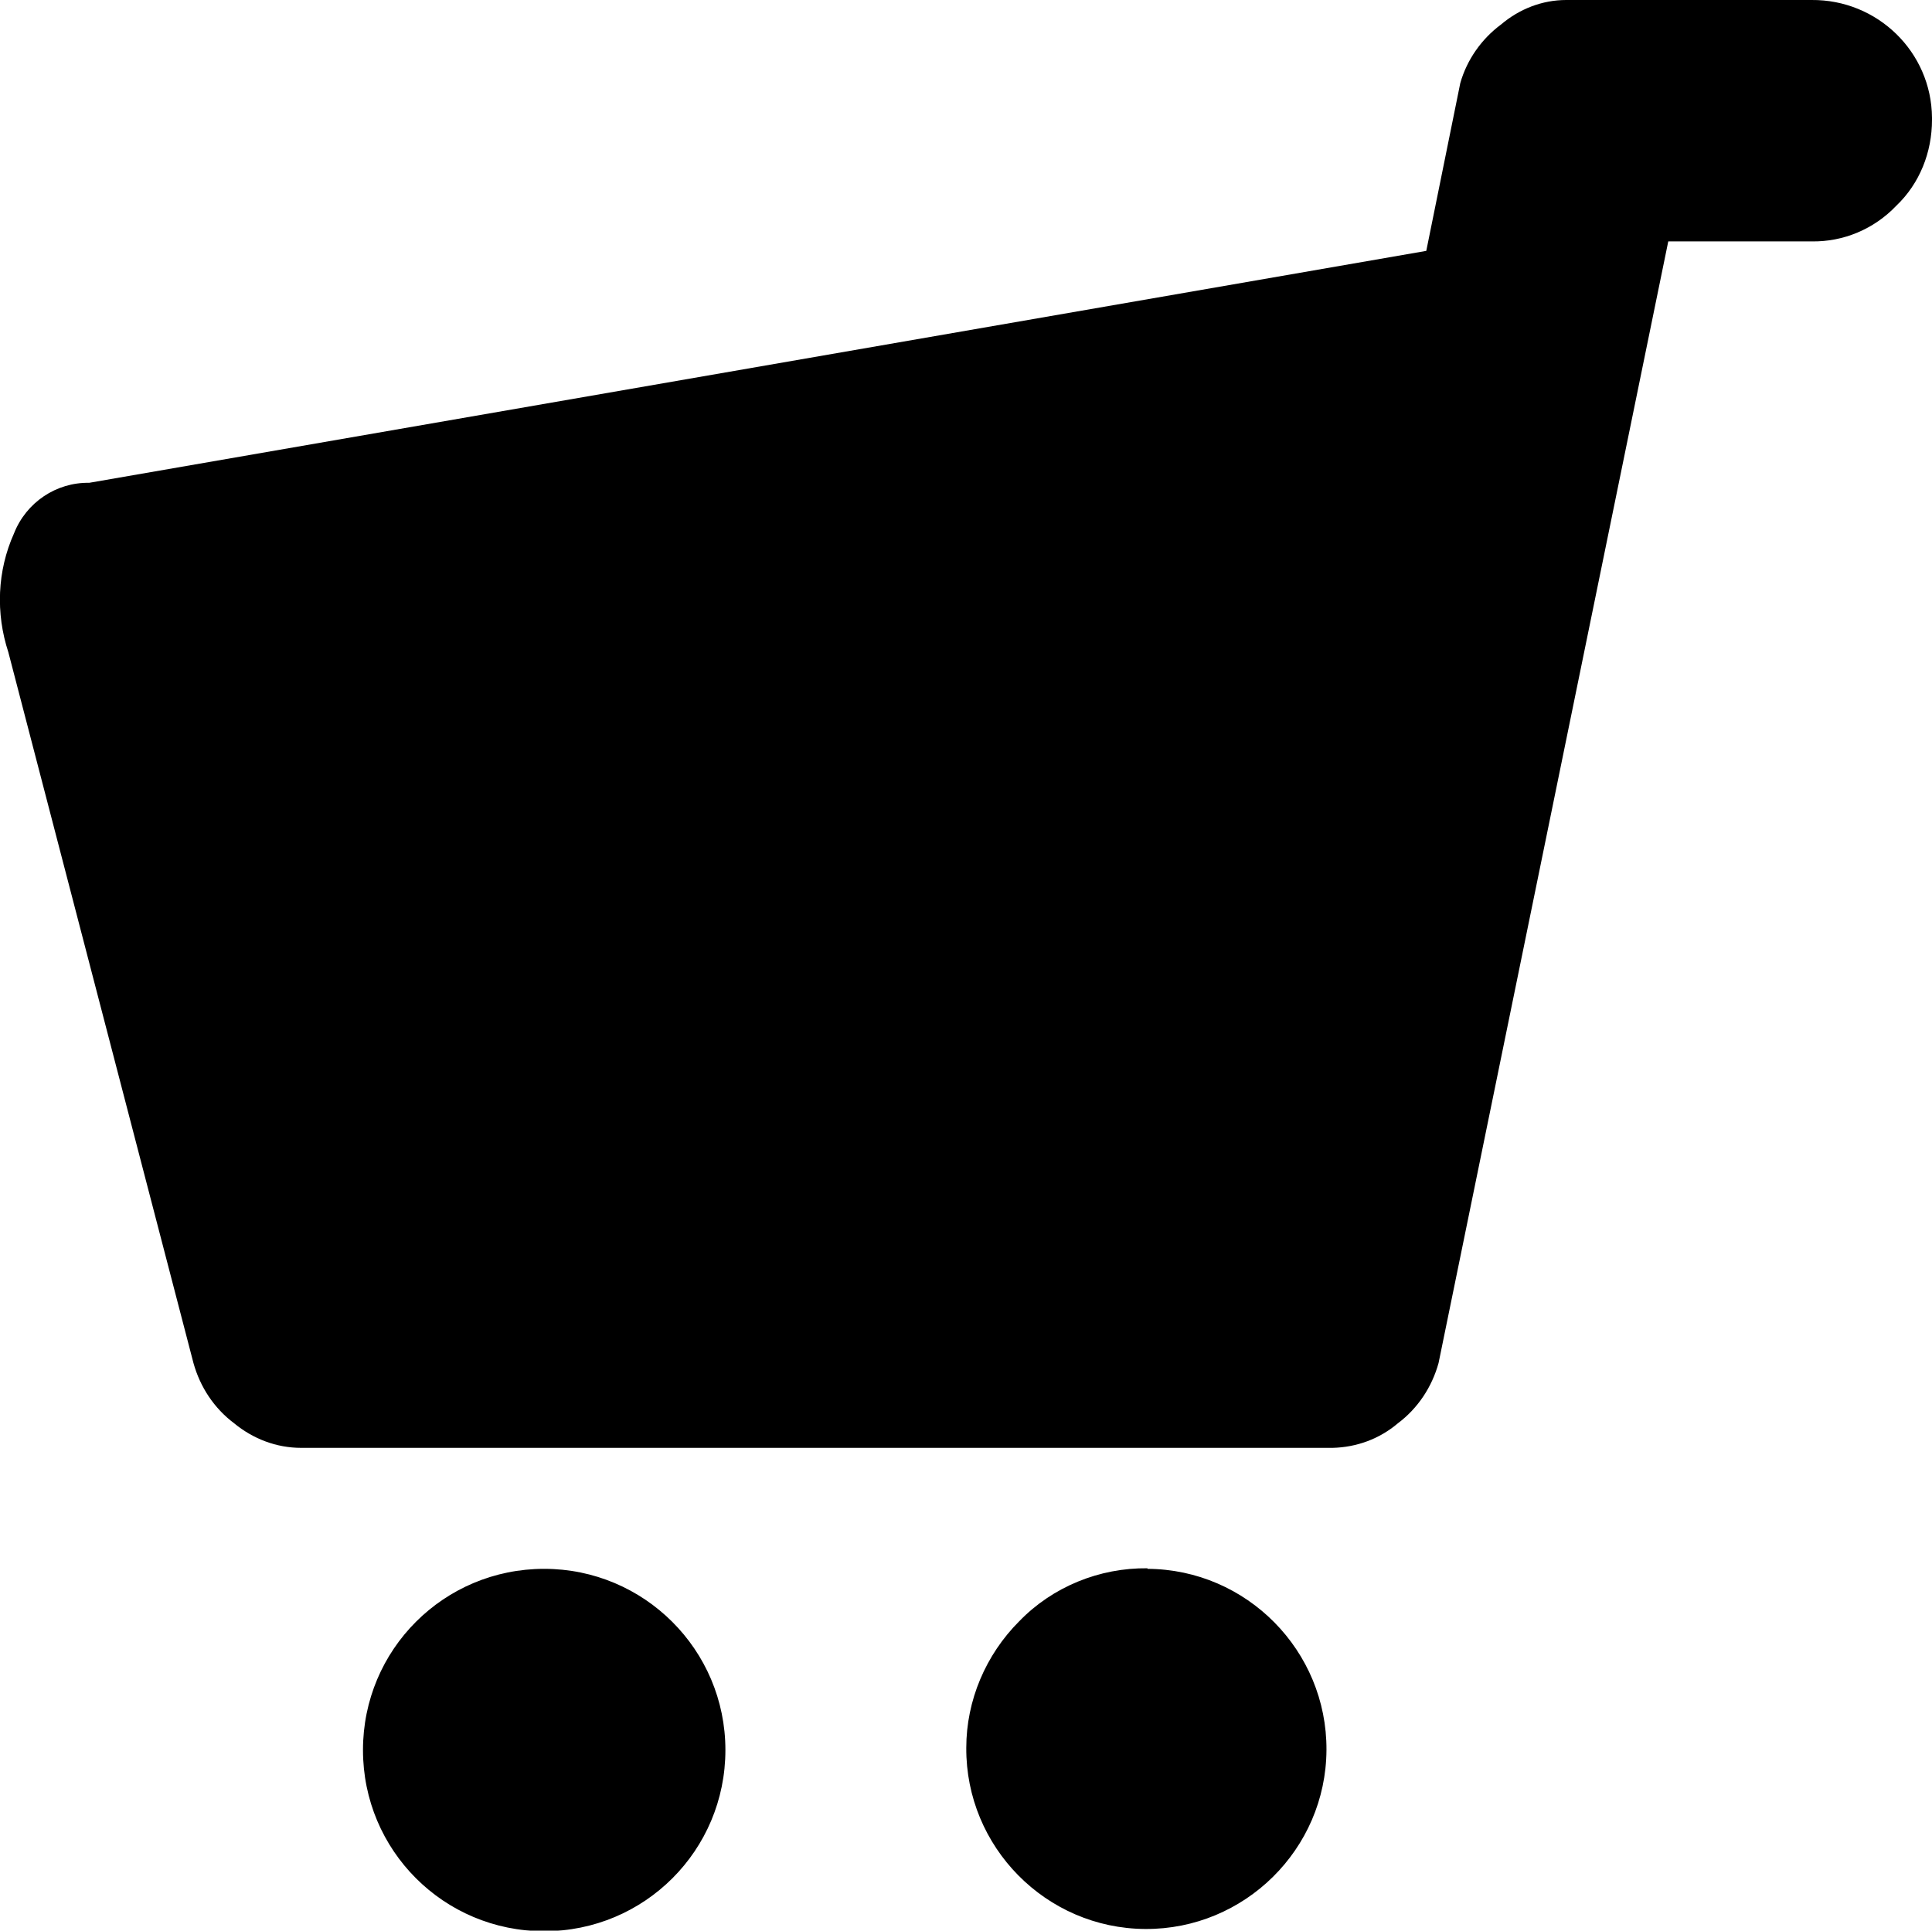 <?xml version="1.0" encoding="UTF-8"?><svg id="_レイヤー_2" xmlns="http://www.w3.org/2000/svg" viewBox="0 0 34.65 34.63"><g id="_レイヤー_1-2"><path id="shoppingcart" d="M32.49,4.33h-2.57l-4.12,20.12c-.12,.43-.37,.81-.73,1.08-.33,.28-.74,.43-1.17,.44H5.4c-.44,0-.86-.16-1.2-.44-.36-.27-.61-.65-.73-1.08L.15,11.7c-.23-.7-.2-1.46,.1-2.13,.22-.56,.76-.92,1.35-.91L25.58,4.5l.61-3.01c.12-.42,.38-.79,.73-1.05C27.25,.16,27.66,0,28.09,0h4.4c1.18-.01,2.15,.93,2.16,2.11,0,.01,0,.02,0,.04,0,.58-.22,1.14-.64,1.54-.4,.42-.95,.65-1.52,.64h0ZM9.76,28.14c1.79,0,3.25,1.45,3.25,3.25s-1.45,3.25-3.25,3.25-3.25-1.45-3.25-3.25,1.45-3.25,3.25-3.25Zm10.82,0c1.78,.01,3.22,1.47,3.21,3.25-.01,1.78-1.47,3.22-3.25,3.21-1.78-.01-3.22-1.47-3.21-3.25,0-.85,.35-1.67,.95-2.27,.6-.62,1.44-.96,2.3-.95h0Z"/></g></svg>
